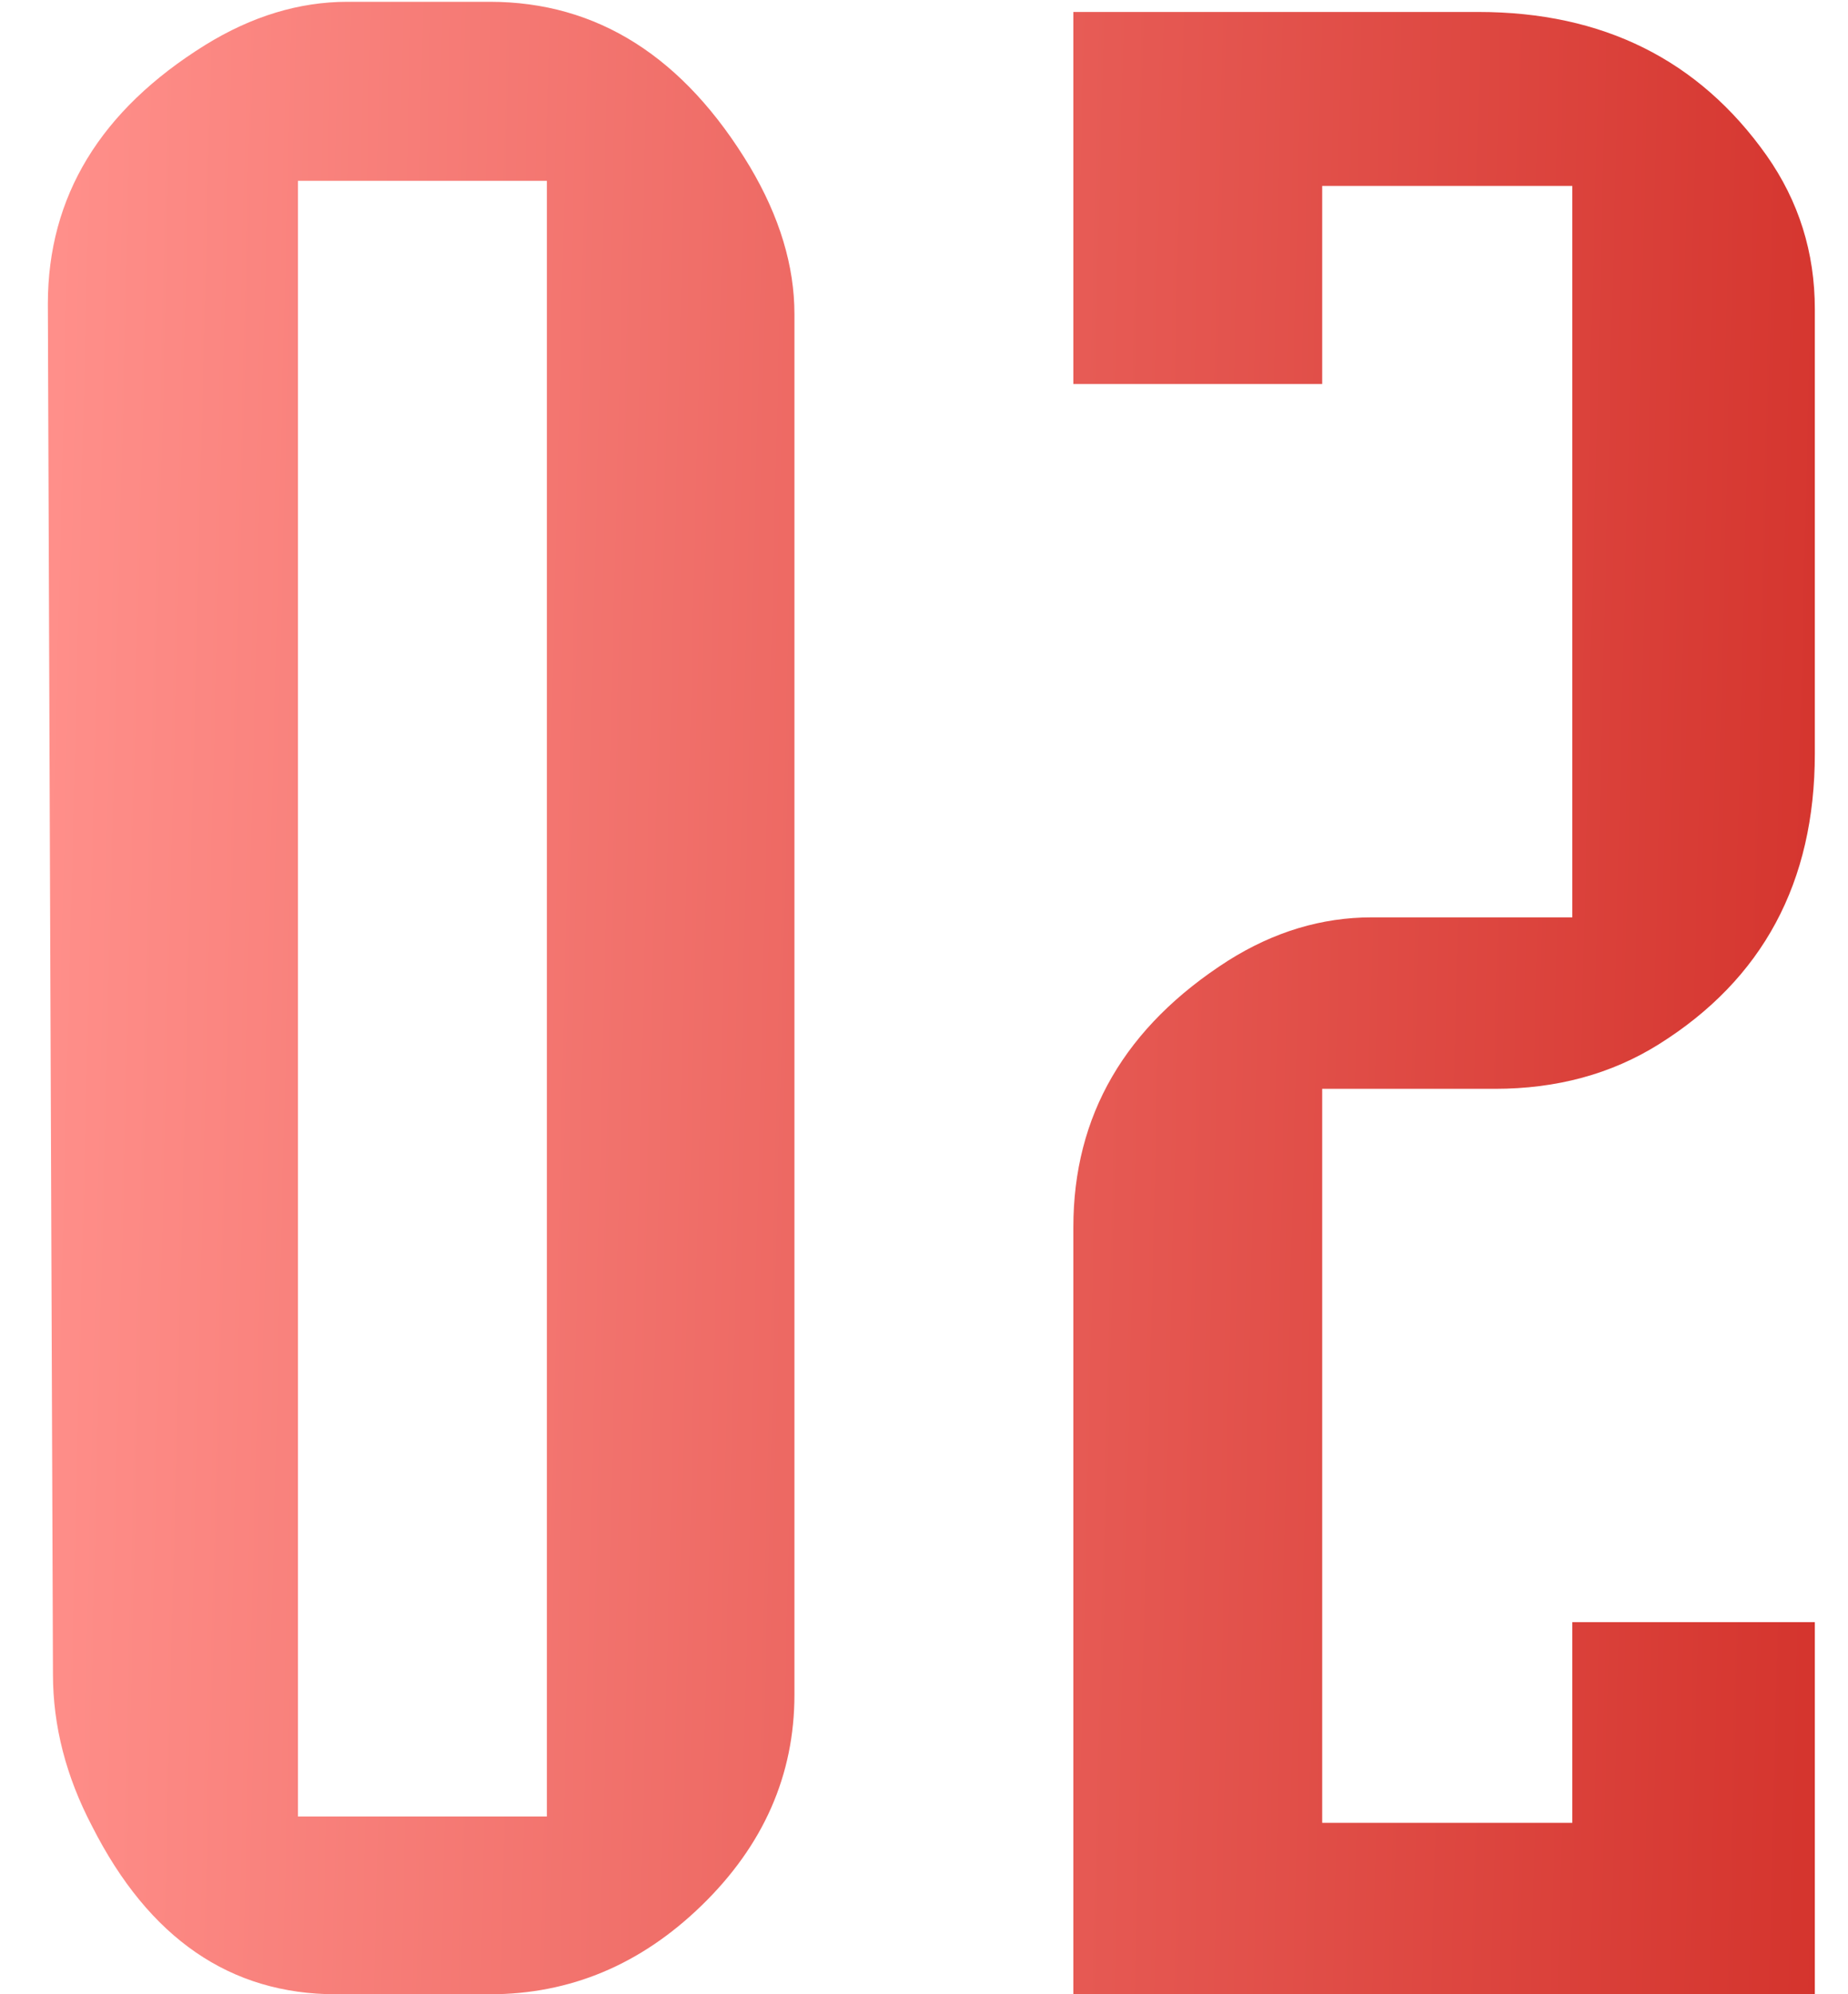 <?xml version="1.0" encoding="UTF-8"?> <svg xmlns="http://www.w3.org/2000/svg" width="38" height="41" viewBox="0 0 38 41" fill="none"> <path d="M1.089 34.421L0.984 6.25C0.984 4.04 2.063 2.265 4.222 0.924C5.179 0.333 6.154 0.037 7.146 0.037H10.07C12.28 0.037 14.064 1.168 15.422 3.431C16.031 4.458 16.336 5.467 16.336 6.459V34.839C16.336 36.492 15.7 37.937 14.43 39.172C13.177 40.391 11.723 41 10.07 41H6.911C4.735 41 3.064 39.851 1.898 37.554C1.358 36.527 1.089 35.483 1.089 34.421ZM6.127 3.718V37.345H11.245V3.718H6.127ZM22.071 41V25.231C22.071 22.933 23.133 21.106 25.256 19.748C26.196 19.156 27.18 18.86 28.206 18.86H32.331V3.822H27.188V7.895H22.071V0.246H30.399C32.958 0.246 34.934 1.229 36.326 3.196C36.987 4.136 37.318 5.189 37.318 6.355V15.493C37.318 18.138 36.248 20.131 34.107 21.471C33.132 22.081 32.01 22.385 30.739 22.385H27.188V37.475H32.331V33.35H37.318V41H22.071Z" fill="url(#paint0_linear_777_123)"></path> <defs> <linearGradient id="paint0_linear_777_123" x1="1.562" y1="-9.804" x2="40.654" y2="-8.833" gradientUnits="userSpaceOnUse"> <stop stop-color="#FF8F8A"></stop> <stop offset="1" stop-color="#D22F28"></stop> </linearGradient> </defs> </svg> 